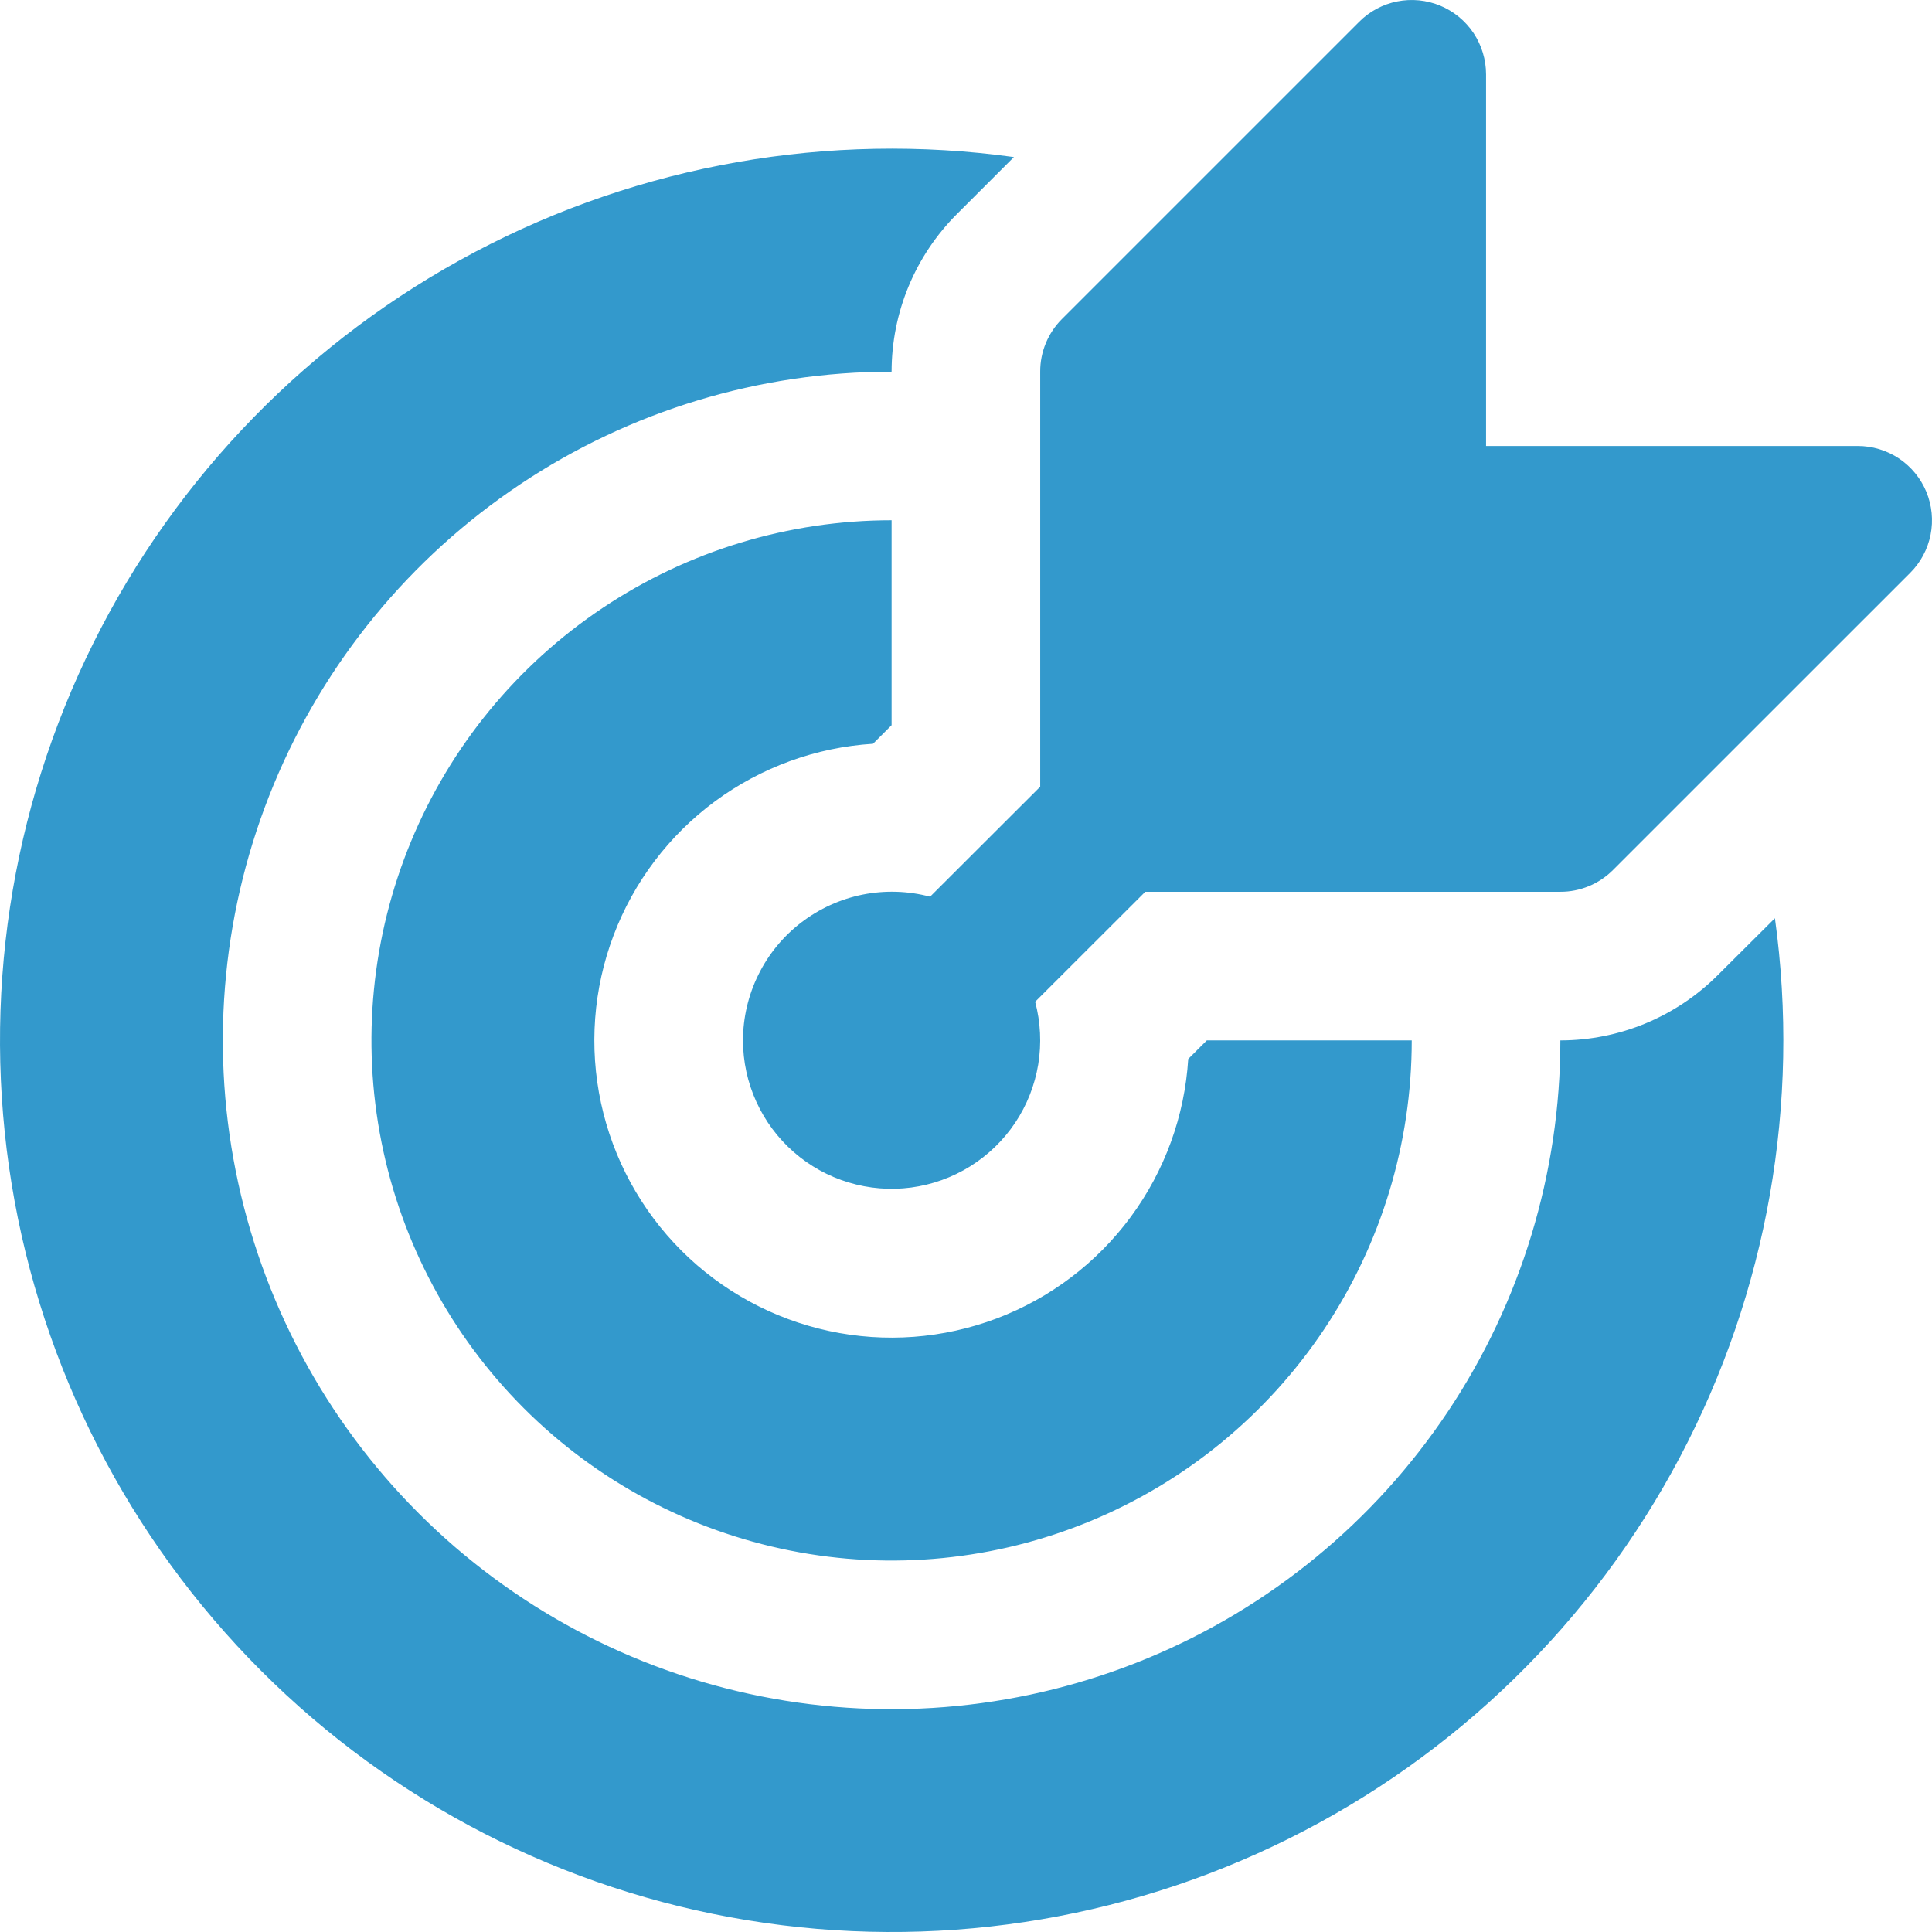 <svg width="39" height="39" viewBox="0 0 39 39" fill="none" xmlns="http://www.w3.org/2000/svg">
<path d="M29.998 1.503C29.998 1.206 29.91 0.915 29.746 0.668C29.581 0.421 29.346 0.228 29.072 0.114C28.798 0.001 28.496 -0.029 28.204 0.029C27.913 0.087 27.645 0.23 27.436 0.441L21.436 6.441C21.297 6.58 21.186 6.746 21.111 6.928C21.036 7.11 20.997 7.305 20.998 7.503V15.881L18.775 18.101C18.33 17.983 17.864 17.969 17.413 18.059C16.962 18.15 16.538 18.343 16.173 18.623C15.808 18.903 15.512 19.263 15.309 19.676C15.105 20.088 14.999 20.542 14.998 21.002C14.999 21.429 15.09 21.851 15.267 22.239C15.444 22.628 15.701 22.974 16.022 23.255C16.343 23.537 16.721 23.746 17.13 23.869C17.538 23.993 17.968 24.028 18.391 23.972C18.814 23.916 19.221 23.77 19.583 23.545C19.945 23.319 20.256 23.019 20.493 22.664C20.73 22.309 20.888 21.908 20.958 21.487C21.027 21.066 21.006 20.635 20.896 20.222L23.119 18.002H31.498C31.695 18.003 31.89 17.964 32.072 17.889C32.254 17.814 32.42 17.703 32.559 17.564L38.559 11.565C38.77 11.355 38.913 11.087 38.971 10.796C39.029 10.505 38.999 10.203 38.886 9.928C38.772 9.654 38.579 9.419 38.332 9.254C38.085 9.09 37.794 9.002 37.497 9.003H29.998V1.503ZM35.829 18.536C36.346 22.272 35.676 26.075 33.914 29.409C32.152 32.743 29.388 35.44 26.011 37.118C22.635 38.797 18.816 39.373 15.095 38.764C11.373 38.156 7.937 36.394 5.271 33.727C2.605 31.06 0.843 27.623 0.235 23.902C-0.372 20.18 0.204 16.361 1.883 12.985C3.562 9.609 6.259 6.845 9.594 5.084C12.928 3.323 16.732 2.654 20.467 3.171L19.318 4.32C18.9 4.737 18.568 5.234 18.341 5.78C18.115 6.326 17.998 6.911 17.998 7.503C15.328 7.503 12.718 8.294 10.498 9.778C8.278 11.261 6.548 13.369 5.526 15.836C4.504 18.303 4.237 21.017 4.758 23.636C5.279 26.255 6.564 28.66 8.452 30.548C10.34 32.436 12.746 33.722 15.364 34.243C17.983 34.764 20.697 34.496 23.164 33.474C25.631 32.453 27.739 30.722 29.223 28.502C30.706 26.282 31.498 23.672 31.498 21.002C32.691 21.001 33.834 20.526 34.678 19.682L35.829 18.536ZM17.998 10.502C15.921 10.502 13.891 11.118 12.165 12.272C10.438 13.426 9.092 15.066 8.298 16.984C7.503 18.903 7.295 21.014 7.7 23.051C8.105 25.087 9.105 26.958 10.574 28.427C12.042 29.895 13.913 30.895 15.95 31.3C17.986 31.706 20.098 31.497 22.016 30.703C23.935 29.908 25.574 28.562 26.728 26.836C27.882 25.109 28.498 23.079 28.498 21.002H24.361L23.986 21.377C23.914 22.53 23.511 23.637 22.825 24.566C22.139 25.495 21.2 26.206 20.119 26.615C19.039 27.023 17.864 27.111 16.735 26.868C15.607 26.625 14.572 26.062 13.755 25.245C12.939 24.429 12.375 23.394 12.132 22.265C11.889 21.136 11.977 19.961 12.386 18.881C12.794 17.801 13.505 16.861 14.434 16.175C15.363 15.49 16.471 15.086 17.623 15.014L17.998 14.639V10.502Z" fill="#3399CC"/>
</svg>
